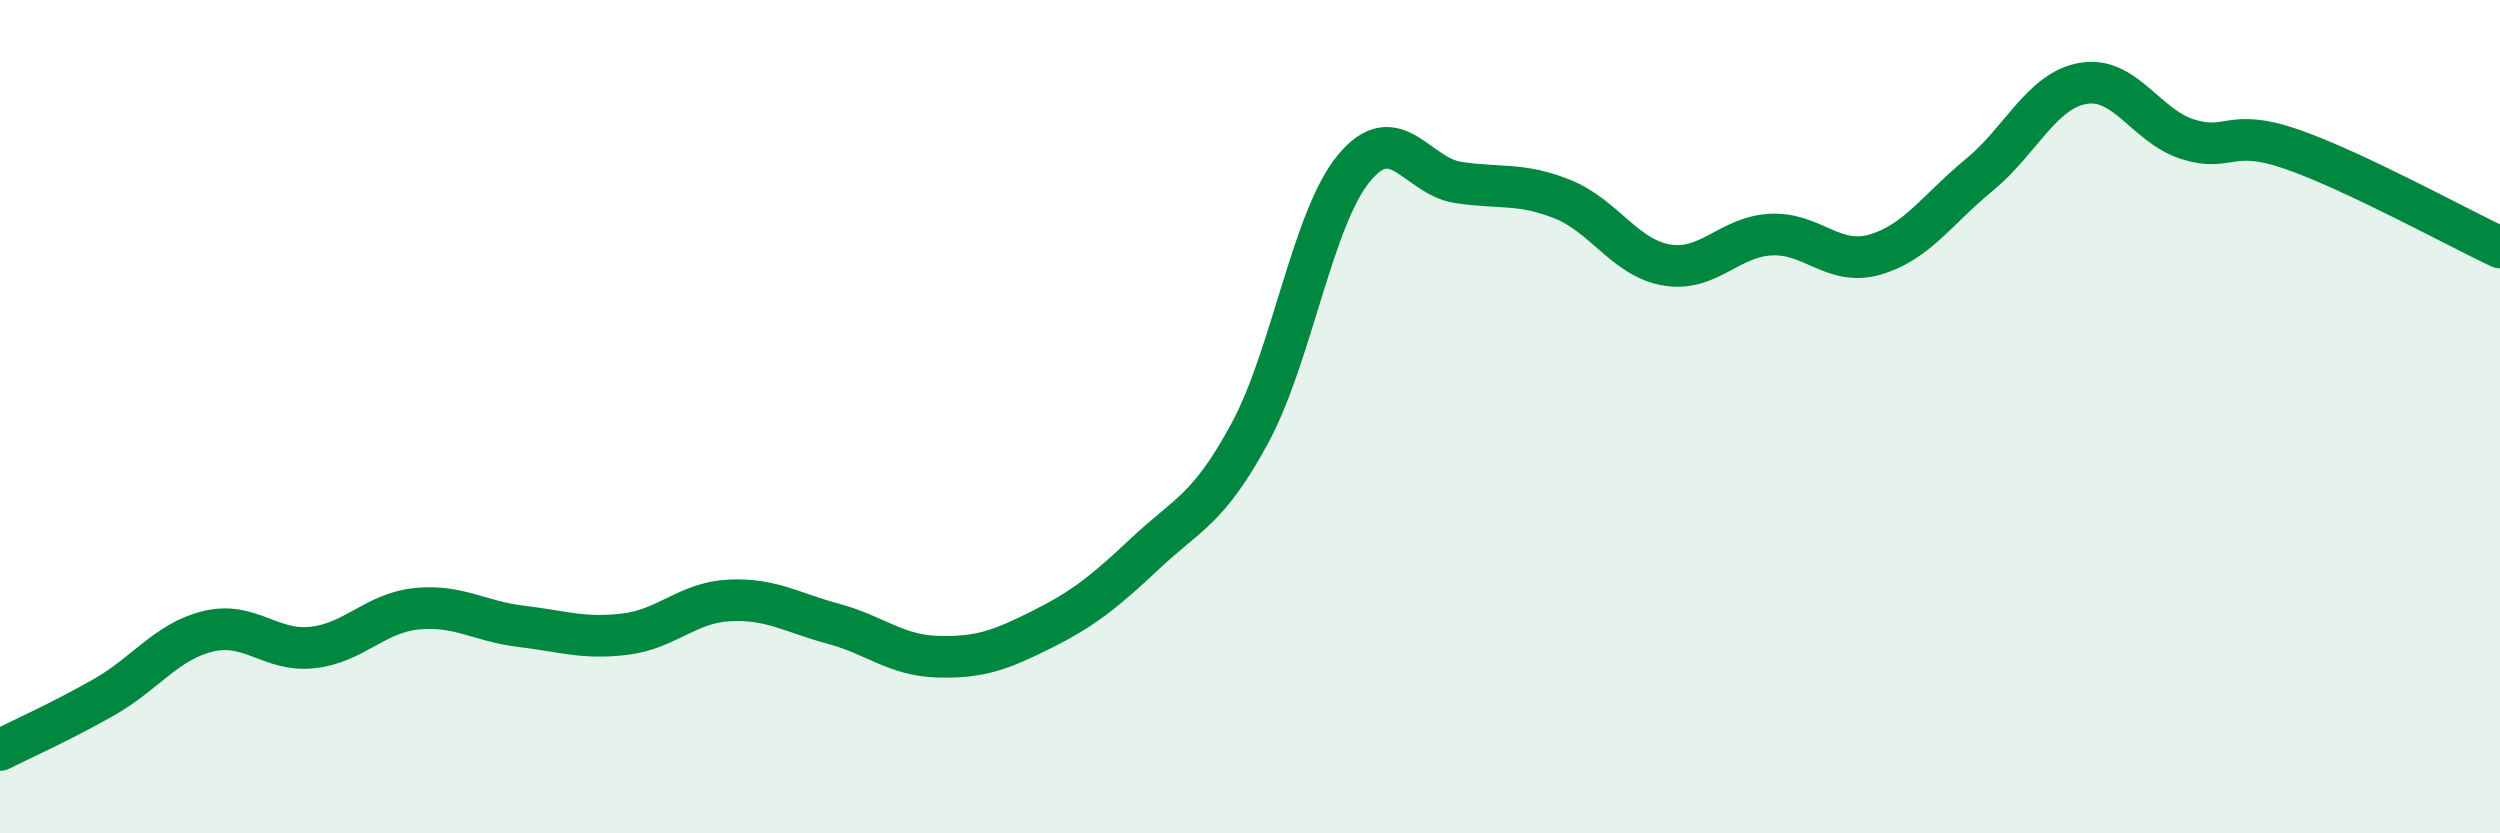 
    <svg width="60" height="20" viewBox="0 0 60 20" xmlns="http://www.w3.org/2000/svg">
      <path
        d="M 0,18 C 0.5,17.75 1.5,17.3 2.5,16.73 C 3.5,16.16 4,15.39 5,15.15 C 6,14.91 6.5,15.65 7.5,15.54 C 8.5,15.43 9,14.71 10,14.61 C 11,14.51 11.5,14.91 12.5,15.03 C 13.5,15.15 14,15.34 15,15.22 C 16,15.1 16.5,14.46 17.5,14.41 C 18.5,14.36 19,14.7 20,14.97 C 21,15.24 21.5,15.73 22.5,15.76 C 23.5,15.79 24,15.61 25,15.11 C 26,14.61 26.5,14.21 27.5,13.27 C 28.5,12.33 29,12.24 30,10.39 C 31,8.54 31.5,5.23 32.5,4.03 C 33.5,2.83 34,4.23 35,4.38 C 36,4.53 36.5,4.38 37.5,4.78 C 38.5,5.18 39,6.19 40,6.36 C 41,6.53 41.5,5.68 42.5,5.63 C 43.5,5.58 44,6.4 45,6.11 C 46,5.82 46.5,5.02 47.5,4.2 C 48.5,3.38 49,2.17 50,2 C 51,1.83 51.5,3.02 52.5,3.34 C 53.5,3.66 53.5,3.06 55,3.58 C 56.5,4.1 59,5.47 60,5.94L60 20L0 20Z"
        fill="#008740"
        opacity="0.1"
        stroke-linecap="round"
        stroke-linejoin="round"
      />
      <path
        d="M 0,18 C 0.5,17.75 1.5,17.3 2.5,16.73 C 3.5,16.16 4,15.39 5,15.15 C 6,14.91 6.5,15.65 7.5,15.54 C 8.5,15.43 9,14.71 10,14.61 C 11,14.51 11.5,14.91 12.5,15.03 C 13.5,15.15 14,15.34 15,15.22 C 16,15.1 16.5,14.46 17.5,14.41 C 18.5,14.36 19,14.7 20,14.97 C 21,15.24 21.5,15.73 22.5,15.76 C 23.5,15.79 24,15.61 25,15.11 C 26,14.61 26.5,14.21 27.5,13.27 C 28.5,12.33 29,12.24 30,10.39 C 31,8.54 31.5,5.23 32.5,4.03 C 33.5,2.83 34,4.23 35,4.38 C 36,4.53 36.5,4.38 37.5,4.78 C 38.5,5.18 39,6.19 40,6.36 C 41,6.53 41.5,5.68 42.5,5.63 C 43.5,5.58 44,6.4 45,6.11 C 46,5.82 46.5,5.02 47.5,4.2 C 48.5,3.38 49,2.17 50,2 C 51,1.83 51.5,3.02 52.5,3.34 C 53.5,3.66 53.5,3.06 55,3.58 C 56.5,4.1 59,5.47 60,5.94"
        stroke="#008740"
        stroke-width="1"
        fill="none"
        stroke-linecap="round"
        stroke-linejoin="round"
      />
    </svg>
  